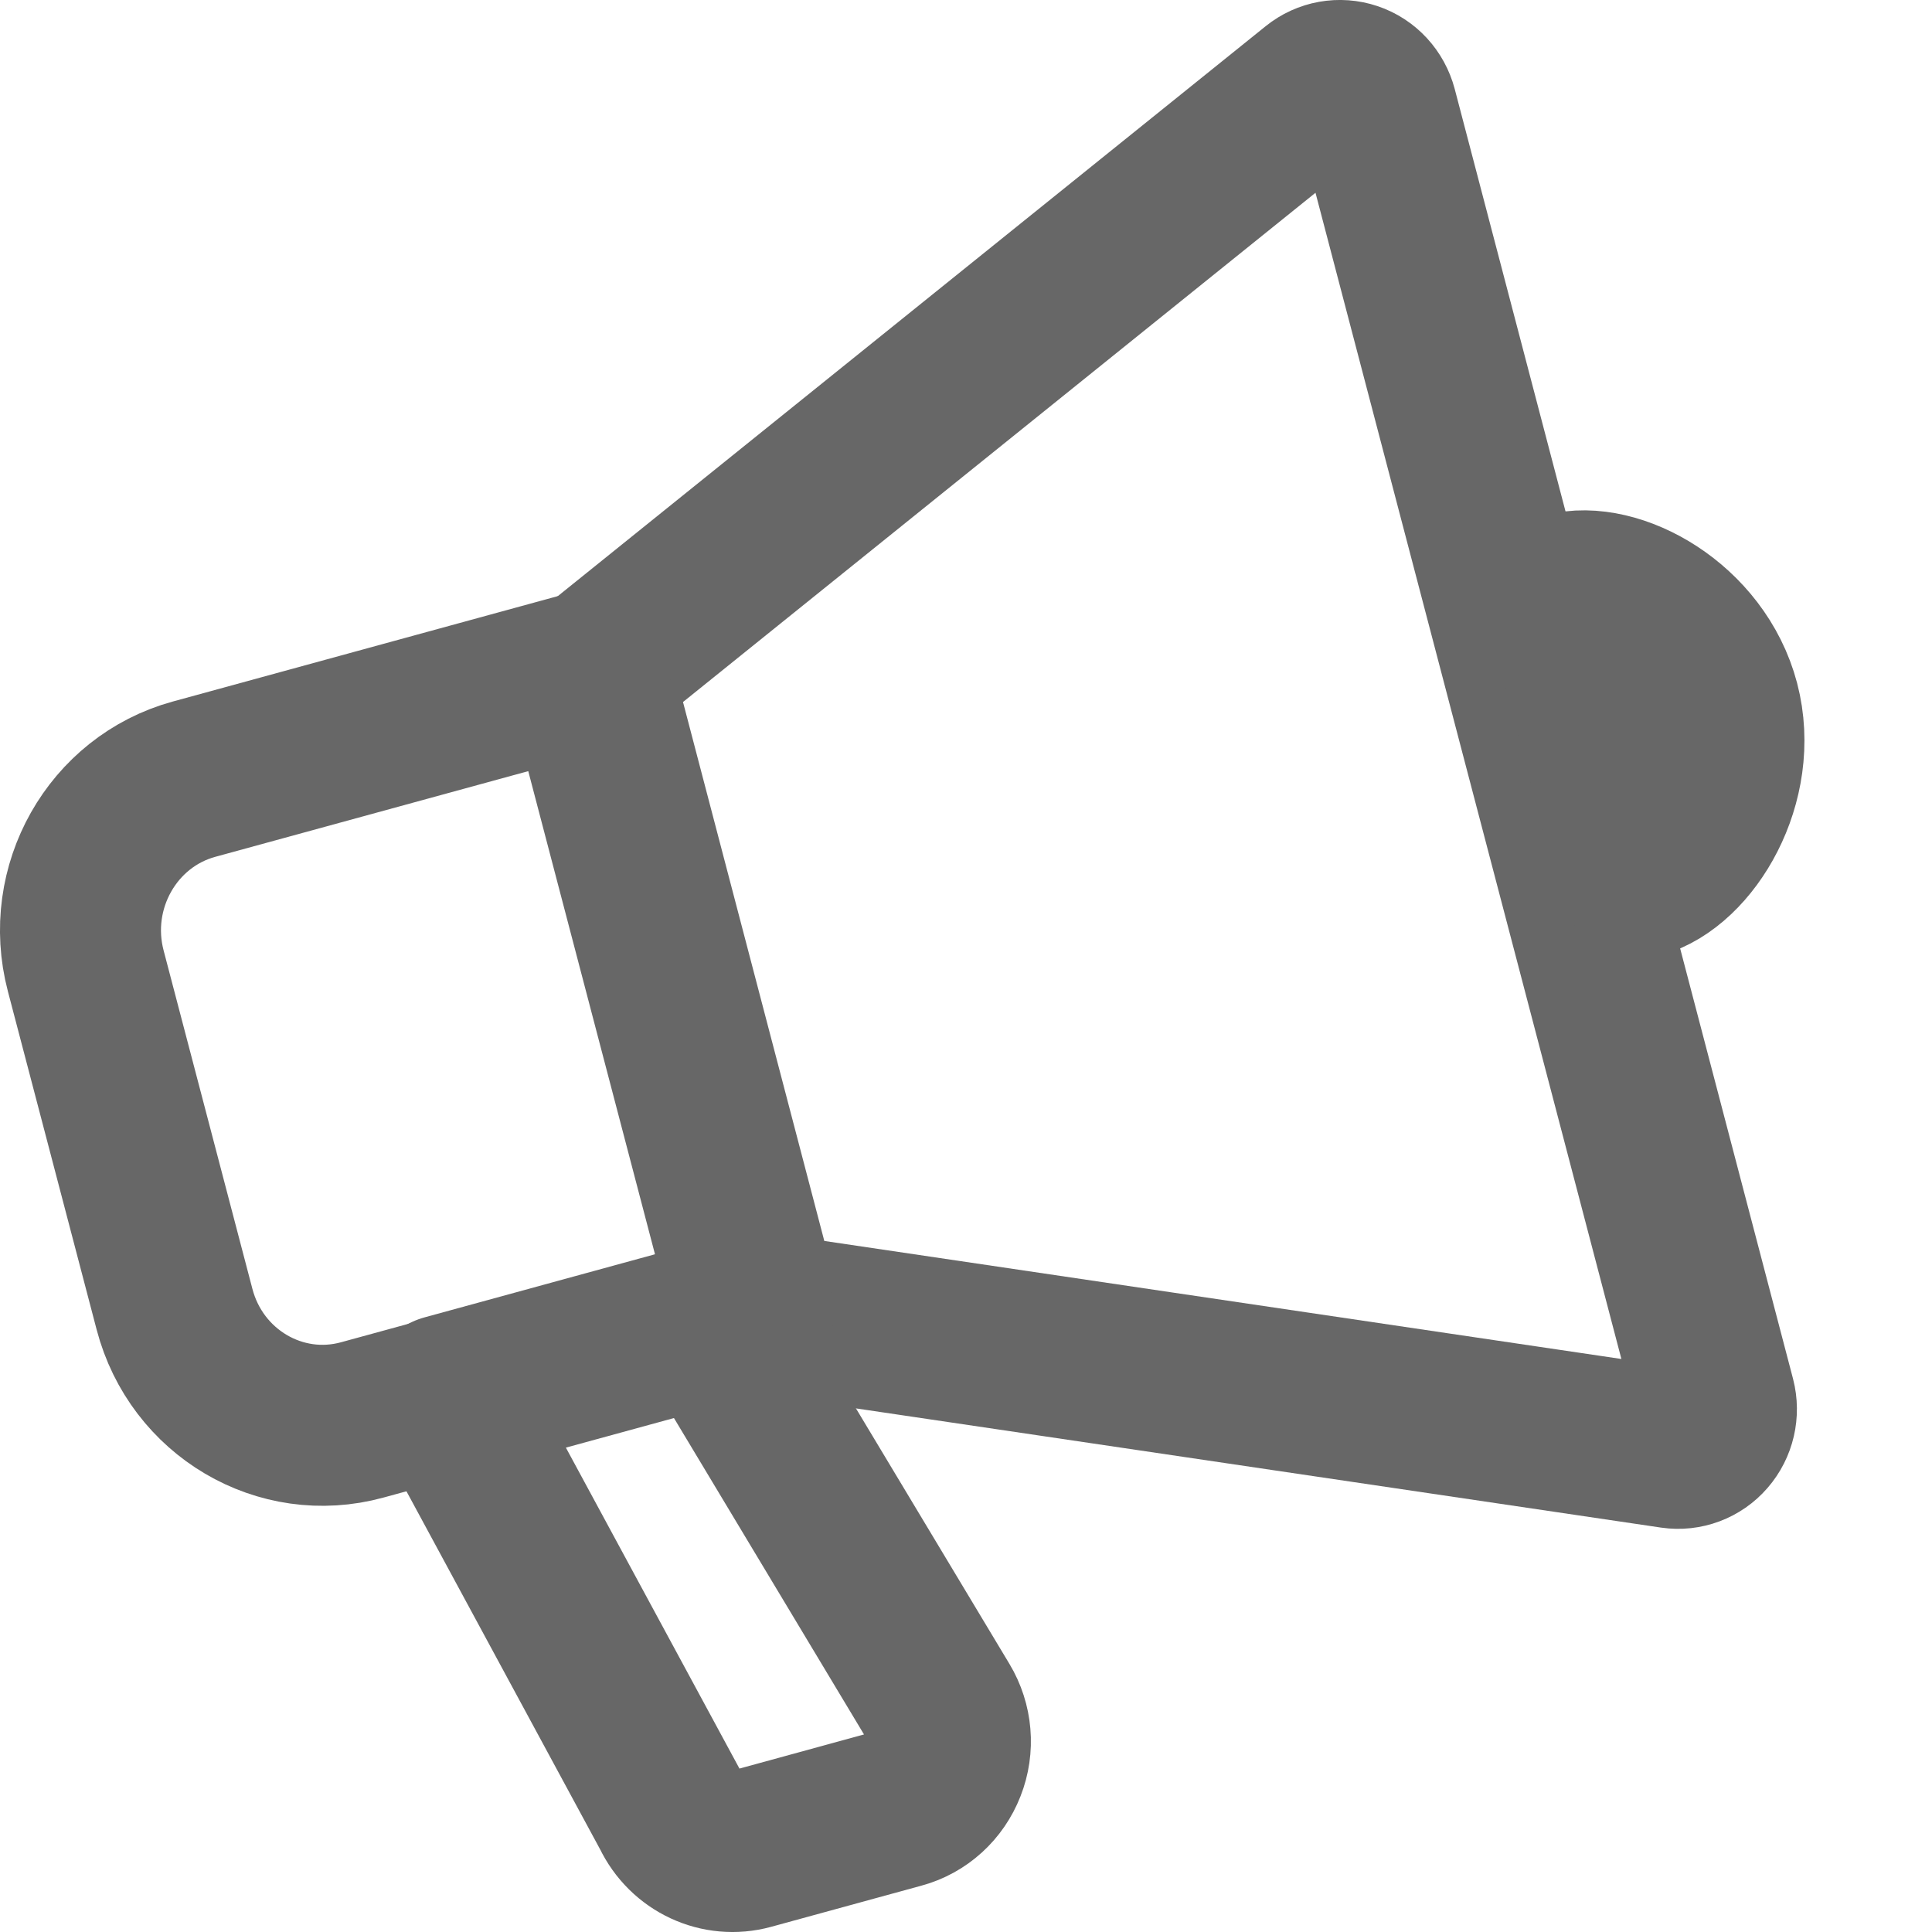 <svg width="24" height="24" viewBox="0 0 24 24" fill="none" xmlns="http://www.w3.org/2000/svg">
<path d="M16.794 1.024C16.642 0.973 16.475 1.003 16.35 1.104L7.353 8.348L9.44 16.308L20.779 17.987C20.936 18.01 21.096 17.951 21.202 17.828C21.308 17.706 21.347 17.538 21.306 17.38L17.104 1.36C17.062 1.202 16.947 1.075 16.794 1.024Z" stroke="#676767" stroke-width="2" stroke-linejoin="round"/>
<path d="M7.273 8.348L2.411 9.679C1.396 9.957 0.793 11.023 1.065 12.06L2.168 16.264C2.44 17.302 3.484 17.917 4.499 17.639L9.361 16.308L7.273 8.348Z" stroke="#676767" stroke-width="2" stroke-linejoin="round"/>
<path d="M19.434 7.37L20.361 10.904C20.988 10.733 21.612 9.714 21.357 8.739C21.1 7.762 20.061 7.199 19.434 7.37Z" stroke="#676767" stroke-width="2" stroke-linejoin="round"/>
<path d="M8.826 16.429L5.539 17.329L8.346 22.519C8.522 22.888 8.929 23.077 9.316 22.971L11.185 22.459C11.44 22.39 11.648 22.201 11.746 21.949C11.845 21.698 11.821 21.415 11.682 21.184L8.826 16.429Z" stroke="#676767" stroke-width="2" stroke-linejoin="round"/>
</svg>
